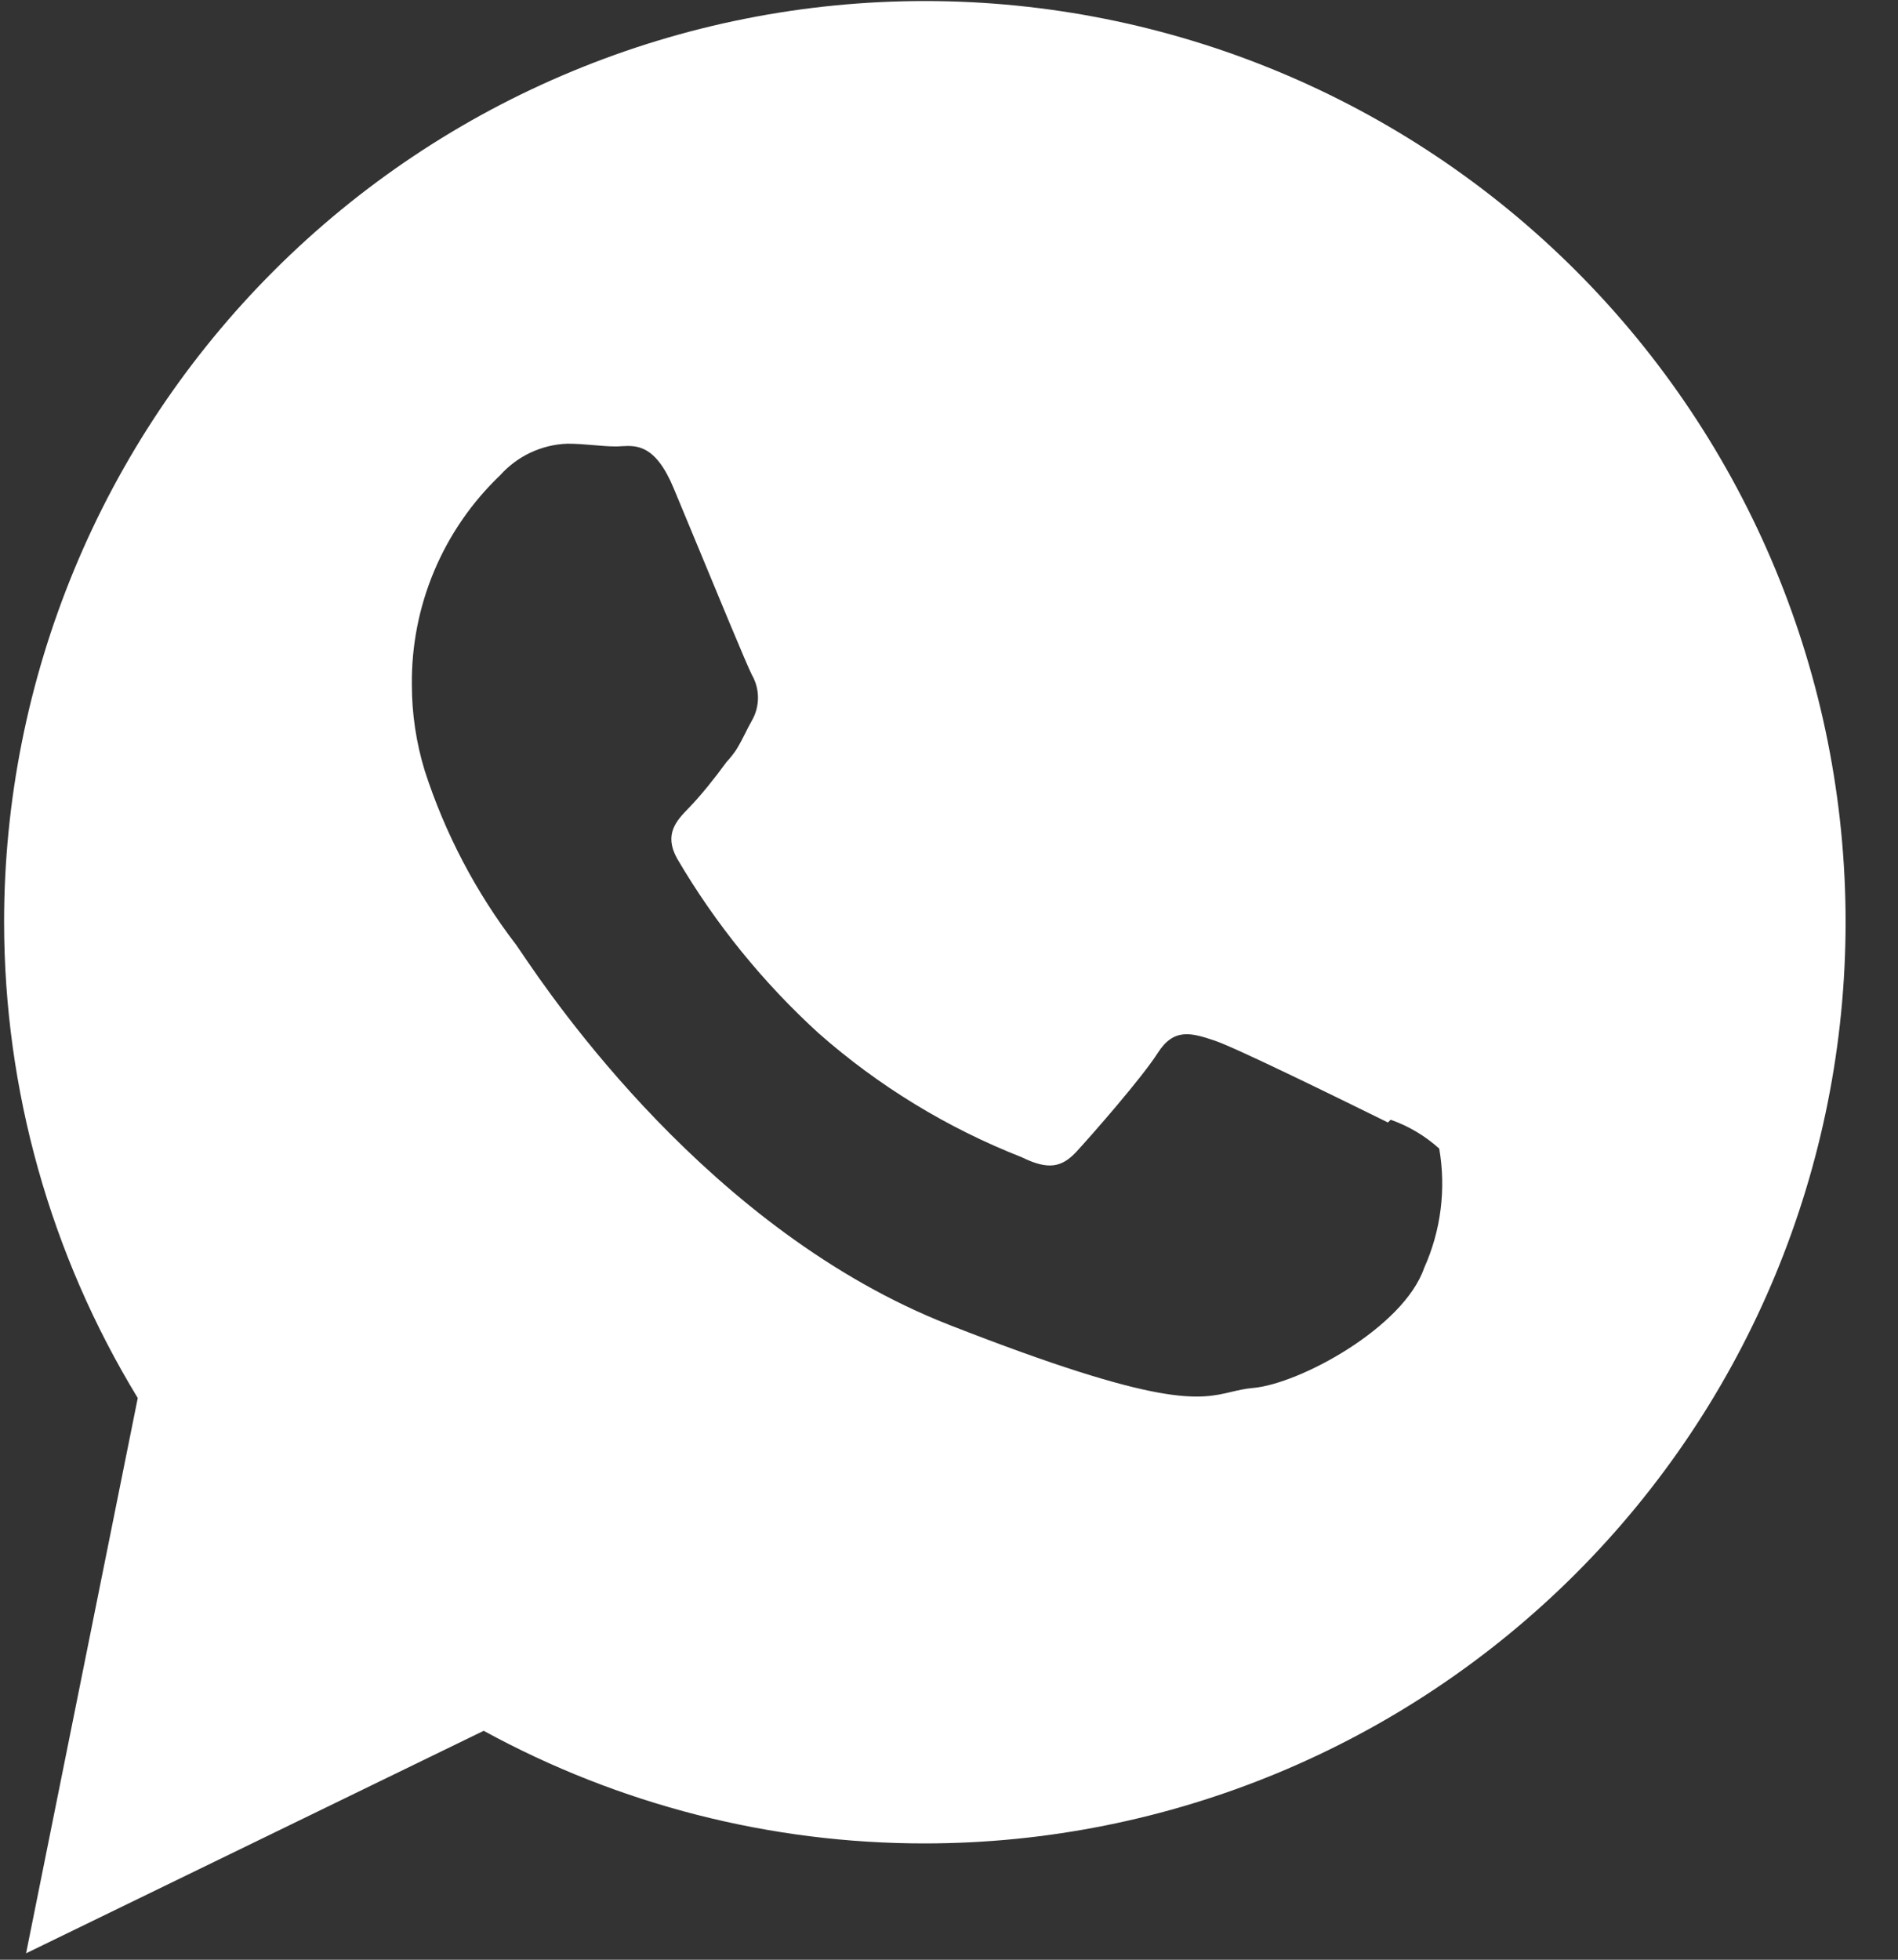 <svg width="31" height="32" viewBox="0 0 31 32" fill="none" xmlns="http://www.w3.org/2000/svg">
<rect x="0" y="0" width="31" height="32" fill="#333333" stroke="none"/>
<path fill-rule="evenodd" clip-rule="evenodd" d="M9.356 1.16C11.181 0.404 13.137 0.016 15.113 0.017C19.1 0.019 22.923 1.604 25.742 4.424C28.56 7.244 30.144 11.068 30.144 15.055C30.144 19.044 28.56 22.87 25.74 25.692C22.92 28.513 19.095 30.099 15.105 30.101C12.588 30.102 10.11 29.47 7.9 28.262L0.426 31.895L2.25 22.828C0.823 20.487 0.068 17.797 0.067 15.055C0.067 13.08 0.457 11.124 1.213 9.299C1.969 7.474 3.077 5.816 4.475 4.419C5.872 3.023 7.53 1.915 9.356 1.16ZM22.552 18.271C22.599 18.294 22.638 18.314 22.669 18.329L22.714 18.284C23.007 18.387 23.276 18.547 23.507 18.755C23.621 19.415 23.535 20.095 23.26 20.706C22.924 21.677 21.227 22.597 20.465 22.664C20.334 22.675 20.226 22.701 20.115 22.727C19.579 22.854 18.982 22.995 15.502 21.633C11.593 20.102 9.017 16.294 8.51 15.544C8.472 15.488 8.446 15.449 8.431 15.429C7.773 14.572 7.268 13.609 6.936 12.581C6.798 12.128 6.727 11.657 6.727 11.184C6.72 10.544 6.844 9.911 7.092 9.322C7.34 8.733 7.707 8.201 8.169 7.76C8.308 7.605 8.477 7.479 8.666 7.39C8.855 7.302 9.06 7.252 9.268 7.245C9.414 7.245 9.552 7.256 9.686 7.268C9.813 7.279 9.937 7.29 10.06 7.29C10.09 7.29 10.12 7.288 10.152 7.286C10.395 7.273 10.705 7.256 11.002 7.97C11.087 8.172 11.203 8.452 11.331 8.762C11.713 9.685 12.202 10.868 12.28 11.019C12.346 11.133 12.38 11.262 12.38 11.393C12.38 11.524 12.346 11.653 12.28 11.767C12.237 11.843 12.203 11.911 12.171 11.976C12.124 12.069 12.08 12.155 12.019 12.252C11.973 12.318 11.924 12.381 11.869 12.439C11.667 12.716 11.451 12.985 11.256 13.187C11.252 13.191 11.247 13.196 11.242 13.201C11.051 13.399 10.836 13.623 11.062 14.024C11.684 15.084 12.463 16.044 13.371 16.872C14.351 17.735 15.474 18.42 16.69 18.897C17.116 19.106 17.34 19.069 17.587 18.8C17.834 18.531 18.648 17.604 18.91 17.193C19.172 16.782 19.456 16.864 19.837 16.991C20.19 17.109 21.956 17.978 22.552 18.271Z" fill="white"/>
</svg>
